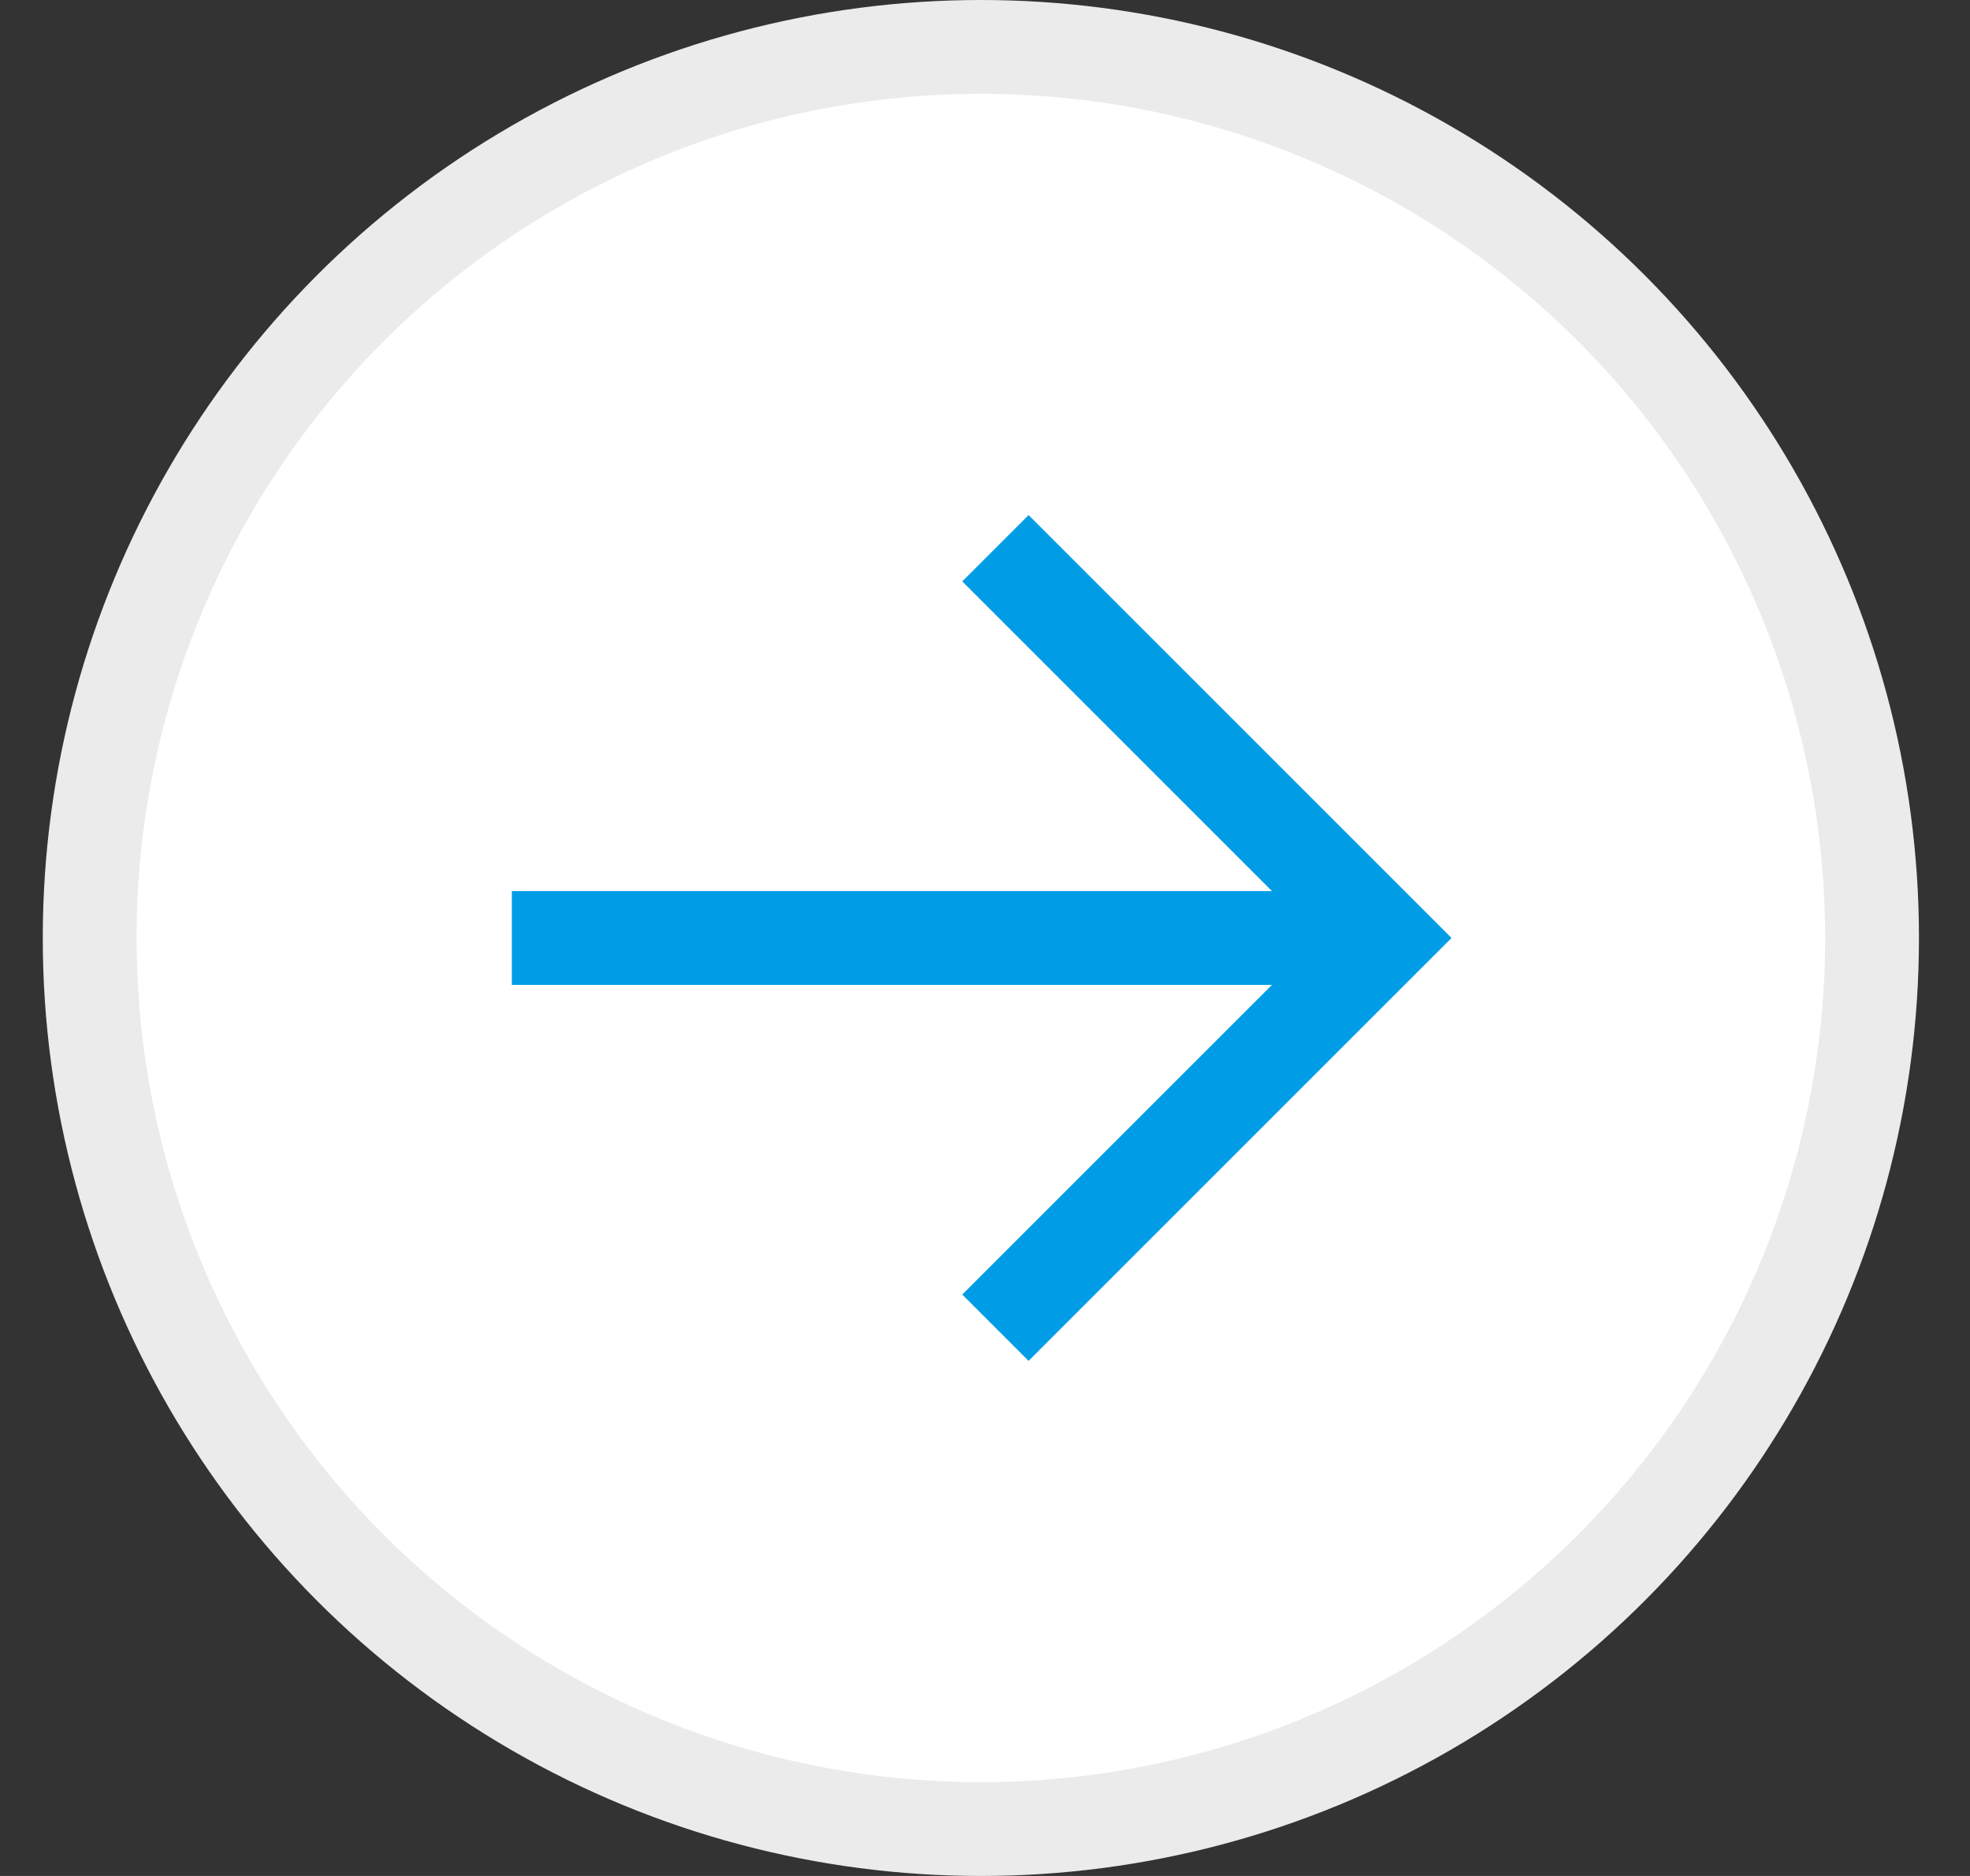 <svg width="21" height="20" viewBox="0 0 21 20" fill="none" xmlns="http://www.w3.org/2000/svg">
<rect x="0" y="0" width="21" height="20" fill="#333333" stroke="none"/>
<circle cx="10.456" cy="10" r="9.5" fill="white" stroke="#EBEBEB"/>
<path d="M14.411 10L5.456 10" stroke="#009DE6"/>
<path d="M10.611 5.845L14.766 10L10.611 14.155" stroke="#009DE6"/>
</svg>
